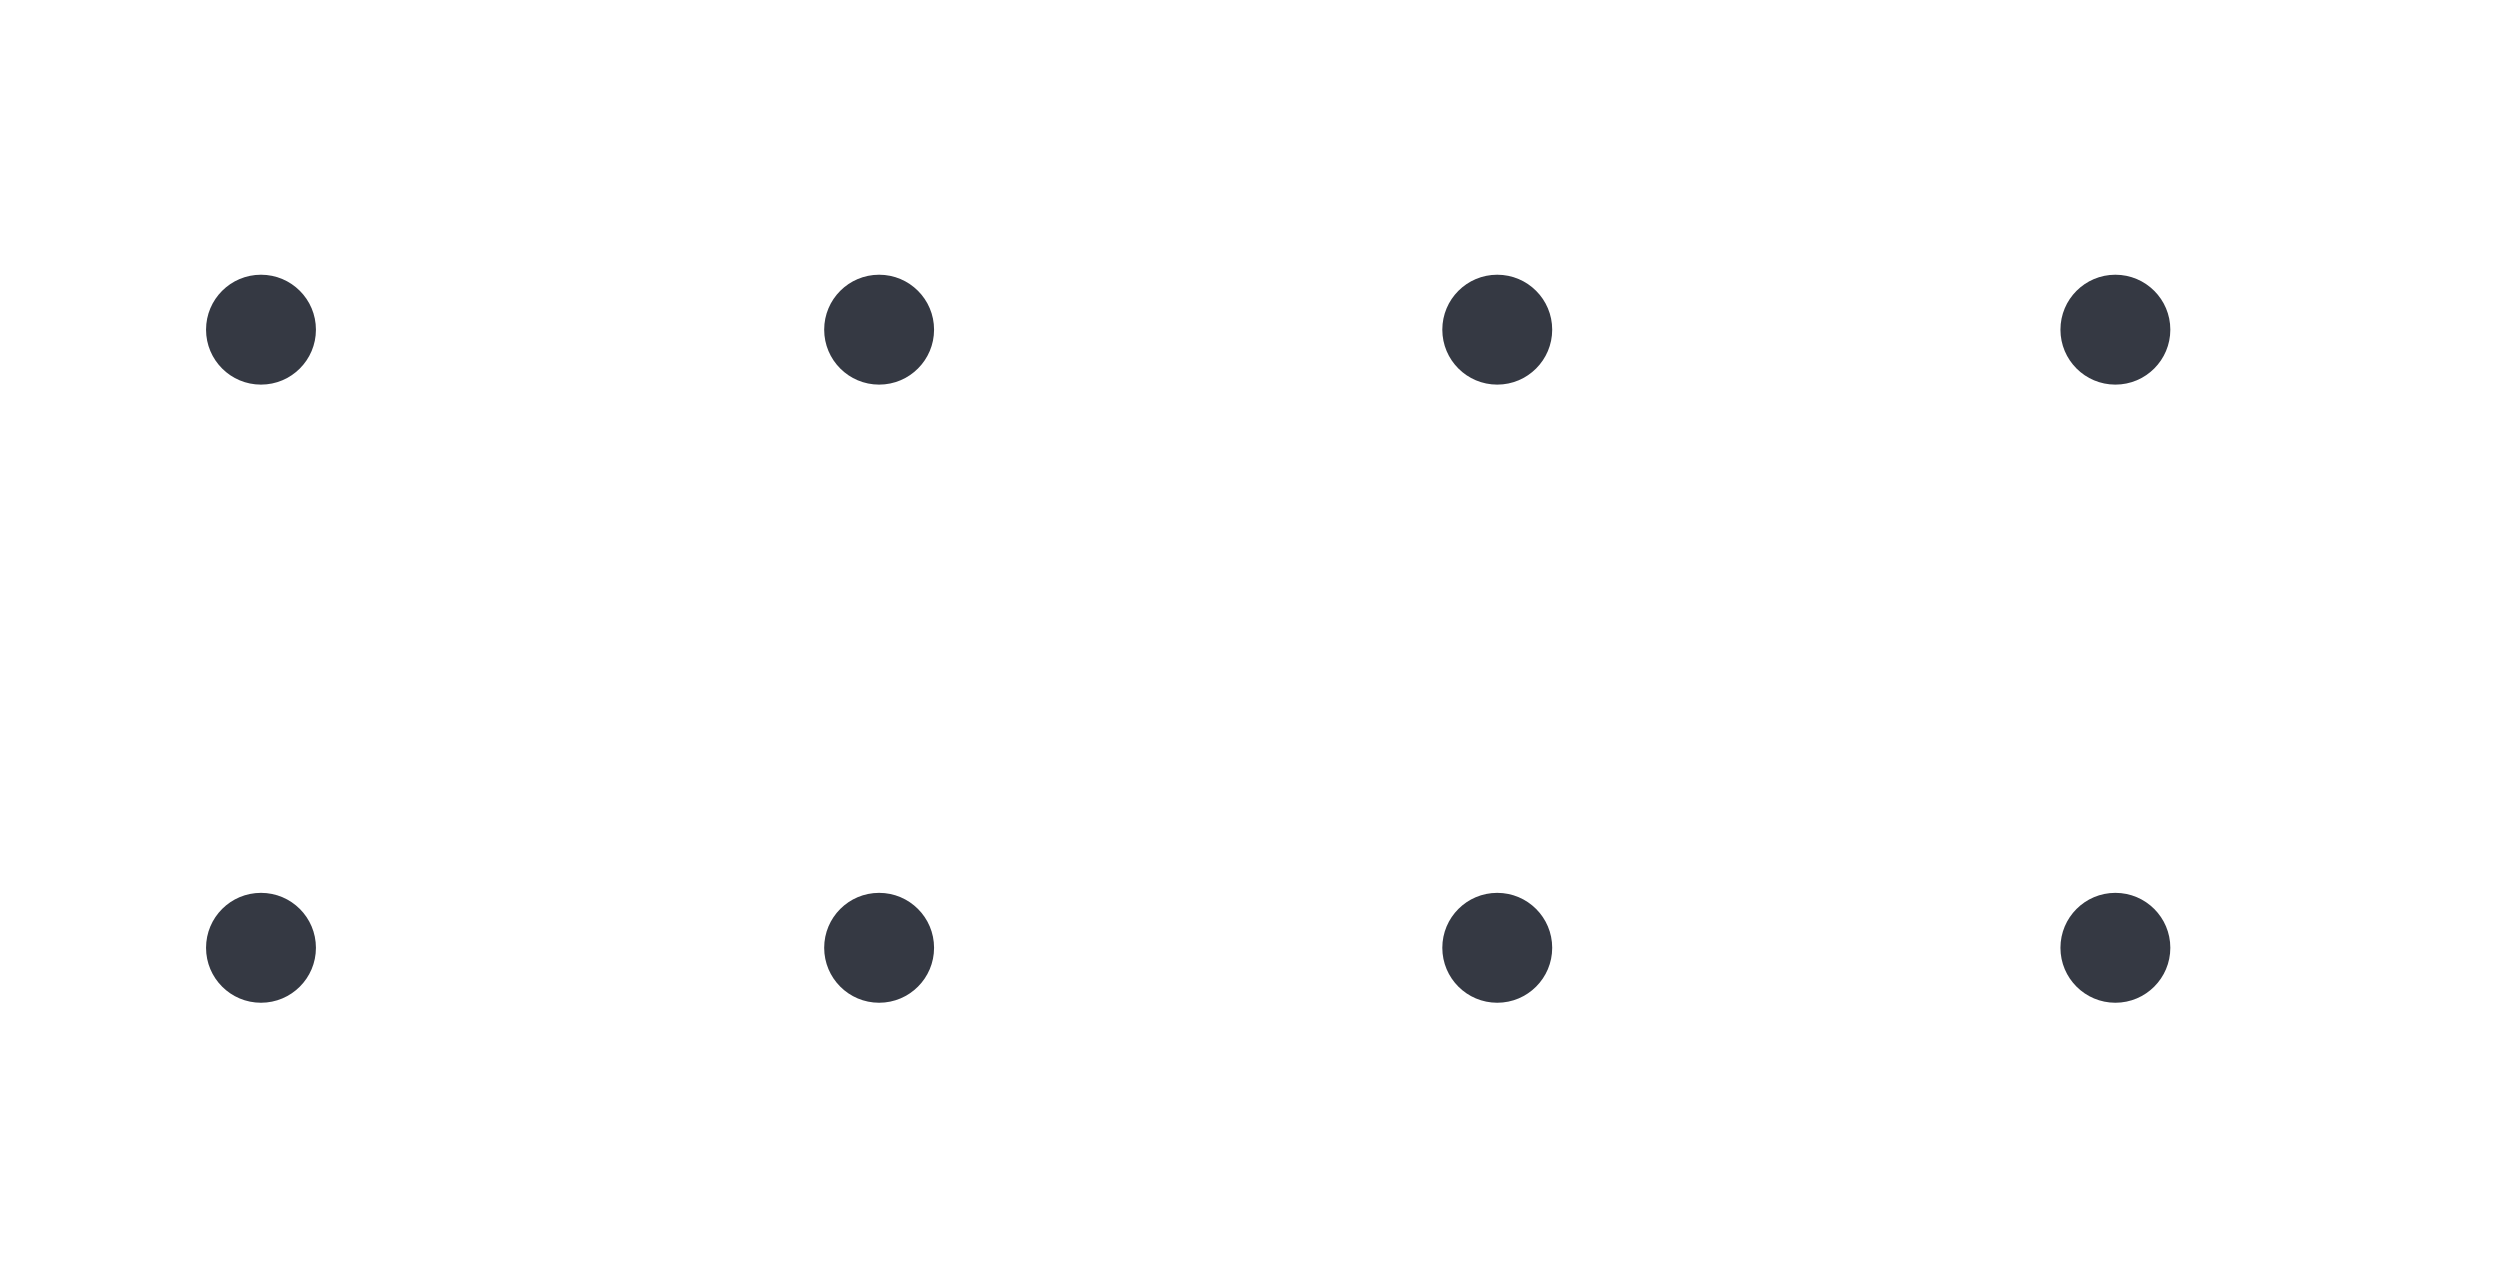 <?xml version="1.0" encoding="UTF-8"?>
<svg width="182px" height="92px" viewBox="0 0 182 92" version="1.1" xmlns="http://www.w3.org/2000/svg" xmlns:xlink="http://www.w3.org/1999/xlink">
    <title>Point_Pold</title>
    <g id="Point_Pold" stroke="none" stroke-width="1" fill="none" fill-rule="evenodd">
        <circle id="Oval" fill="#353943" cx="19" cy="24" r="4"></circle>
        <circle id="Oval-Copy-4" fill="#353943" cx="19" cy="69" r="4"></circle>
        <circle id="Oval-Copy" fill="#353943" cx="64" cy="24" r="4"></circle>
        <circle id="Oval-Copy-5" fill="#353943" cx="64" cy="69" r="4"></circle>
        <circle id="Oval-Copy-2" fill="#353943" cx="109" cy="24" r="4"></circle>
        <circle id="Oval-Copy-6" fill="#353943" cx="109" cy="69" r="4"></circle>
        <circle id="Oval-Copy-3" fill="#353943" cx="154" cy="24" r="4"></circle>
        <circle id="Oval-Copy-7" fill="#353943" cx="154" cy="69" r="4"></circle>
    </g>
</svg>